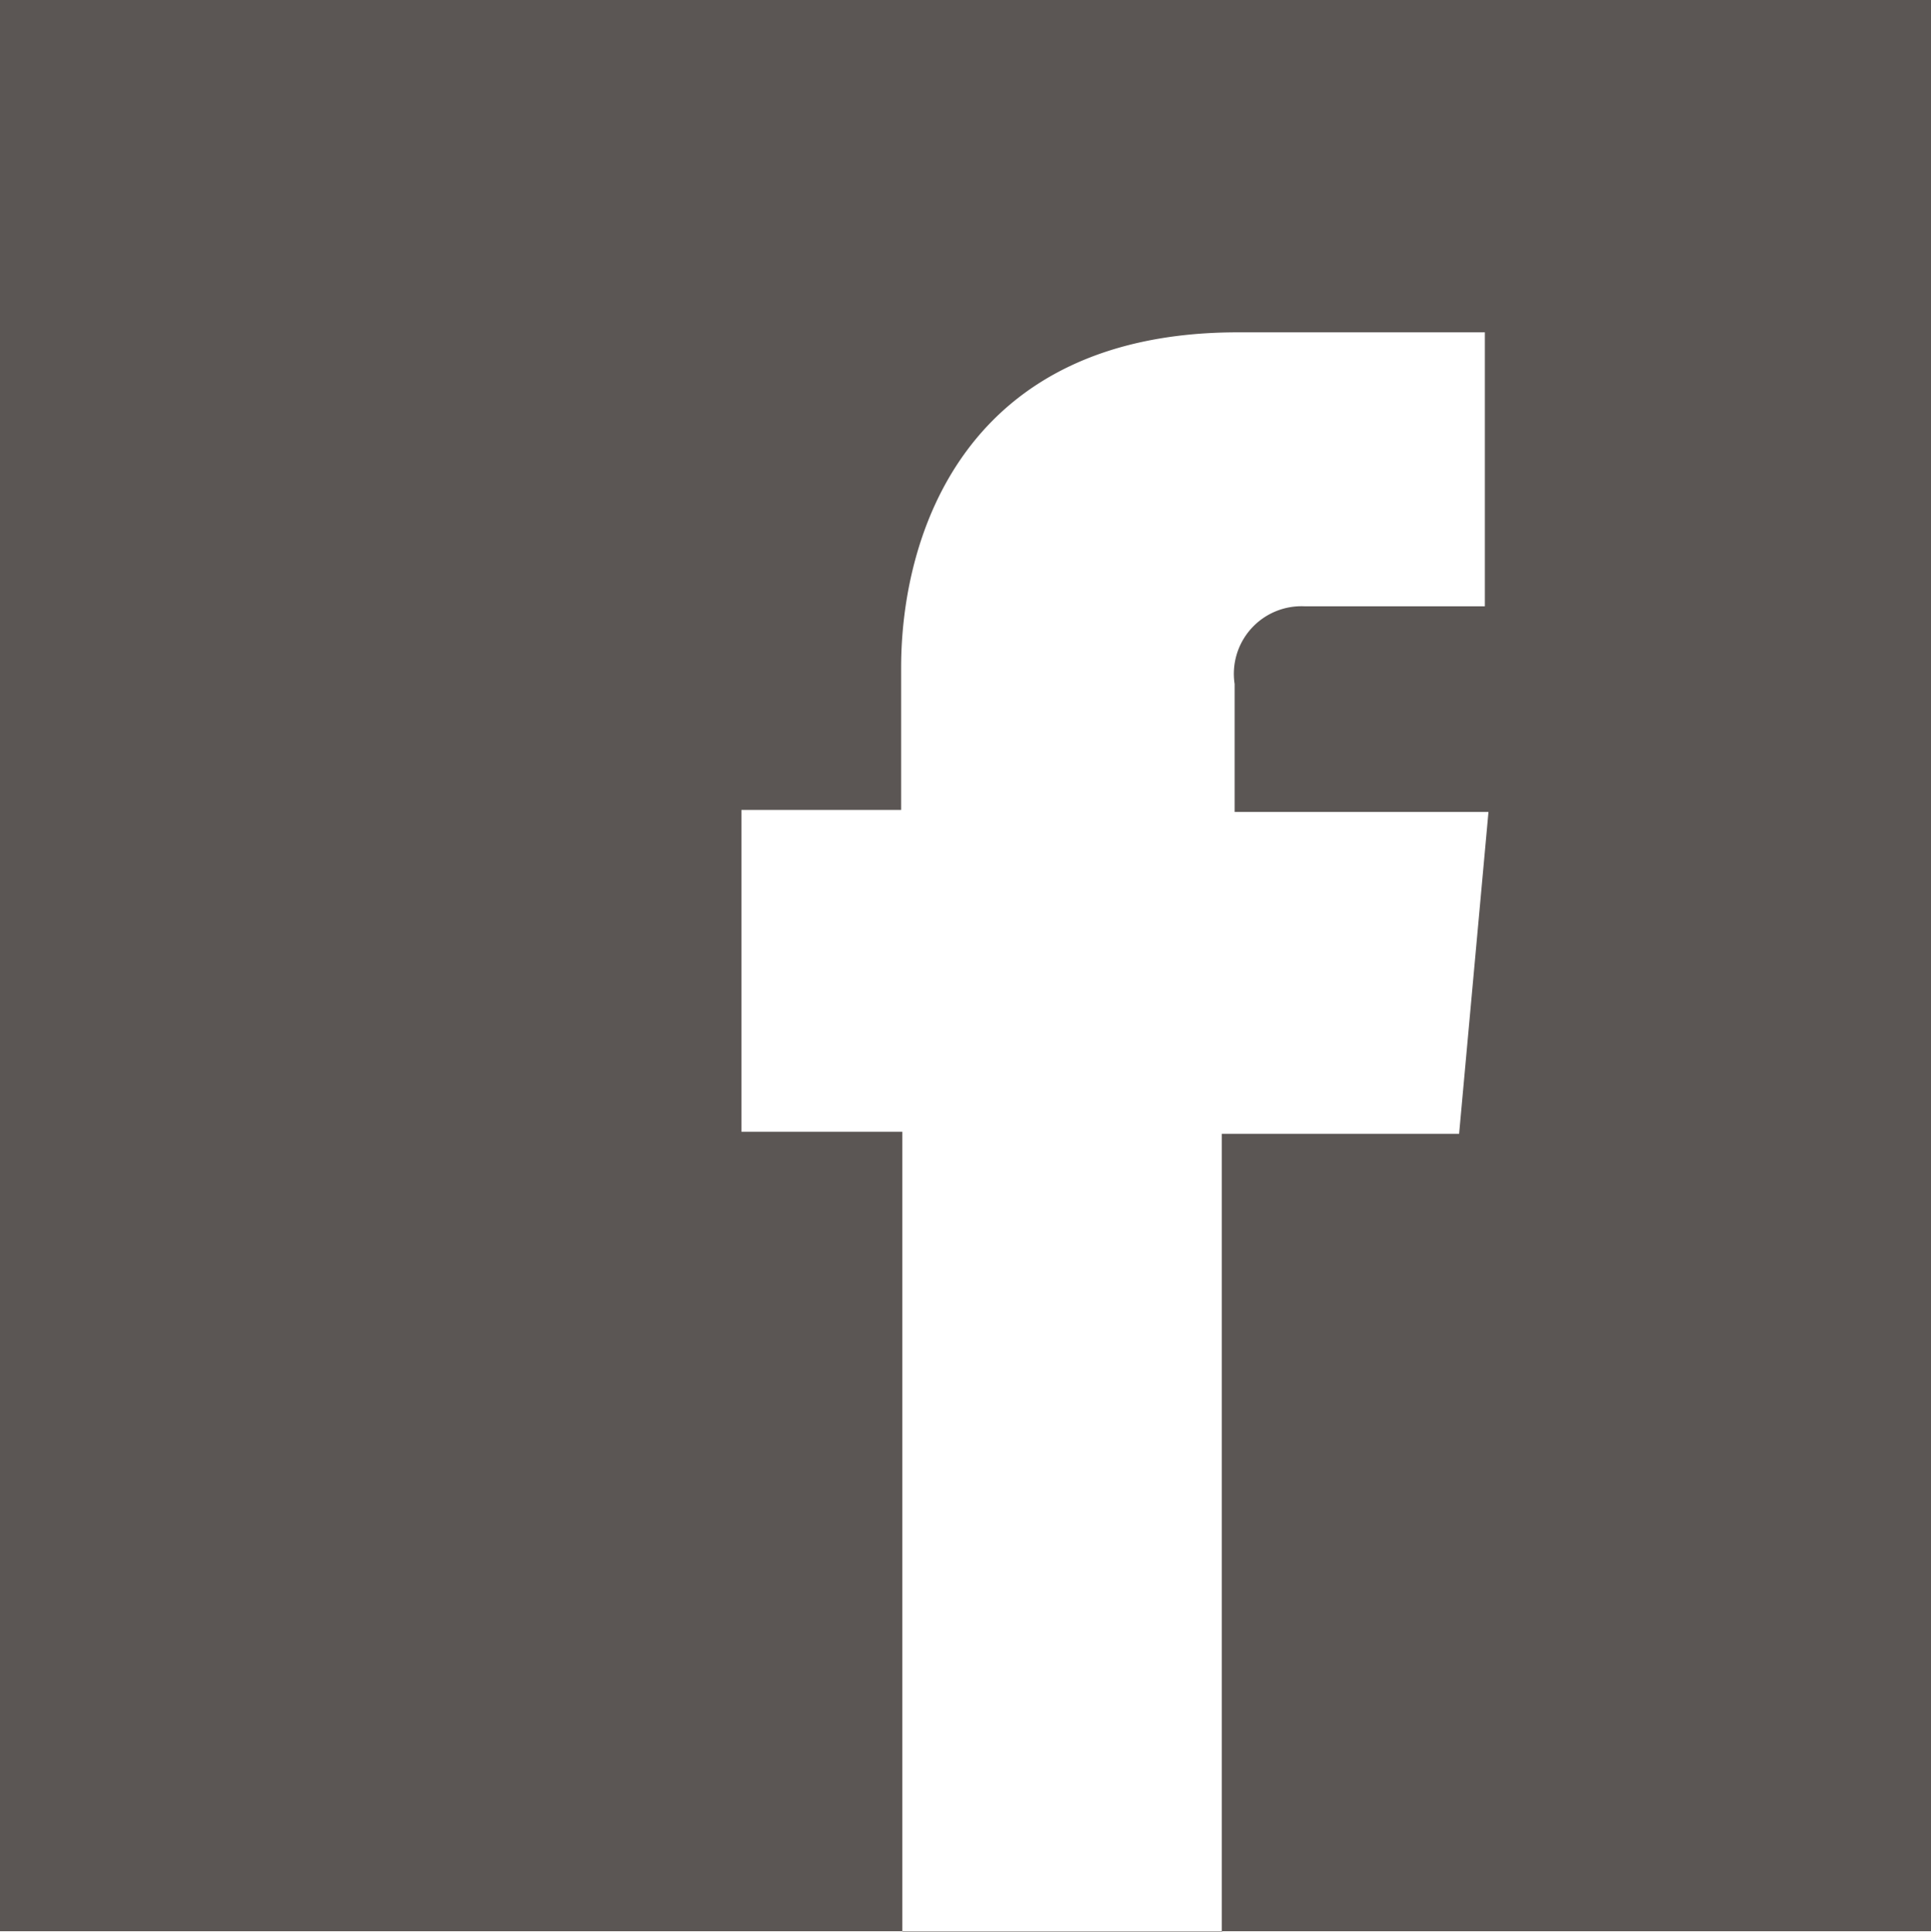 <svg id="Icons" xmlns="http://www.w3.org/2000/svg" width="48" height="48.01" viewBox="0 0 48 48.01">
  <defs>
    <style>
      .cls-1 {
        fill: #5b5654;
      }
    </style>
  </defs>
  <title>facebook</title>
  <g>
    <path class="cls-1" d="M48,0H0V48H22.43V28.13h-4v-8H22.4V16.59c0-3.25,1.55-8.33,8.37-8.33l6.14,0v6.81H32.44A1.68,1.68,0,0,0,30.69,17v3.18H37l-0.73,8h-5.9V48H48V0Z"/>
    <rect class="cls-1" x="22.43" y="48" width="7.95" height="0.01"/>
  </g>
</svg>
